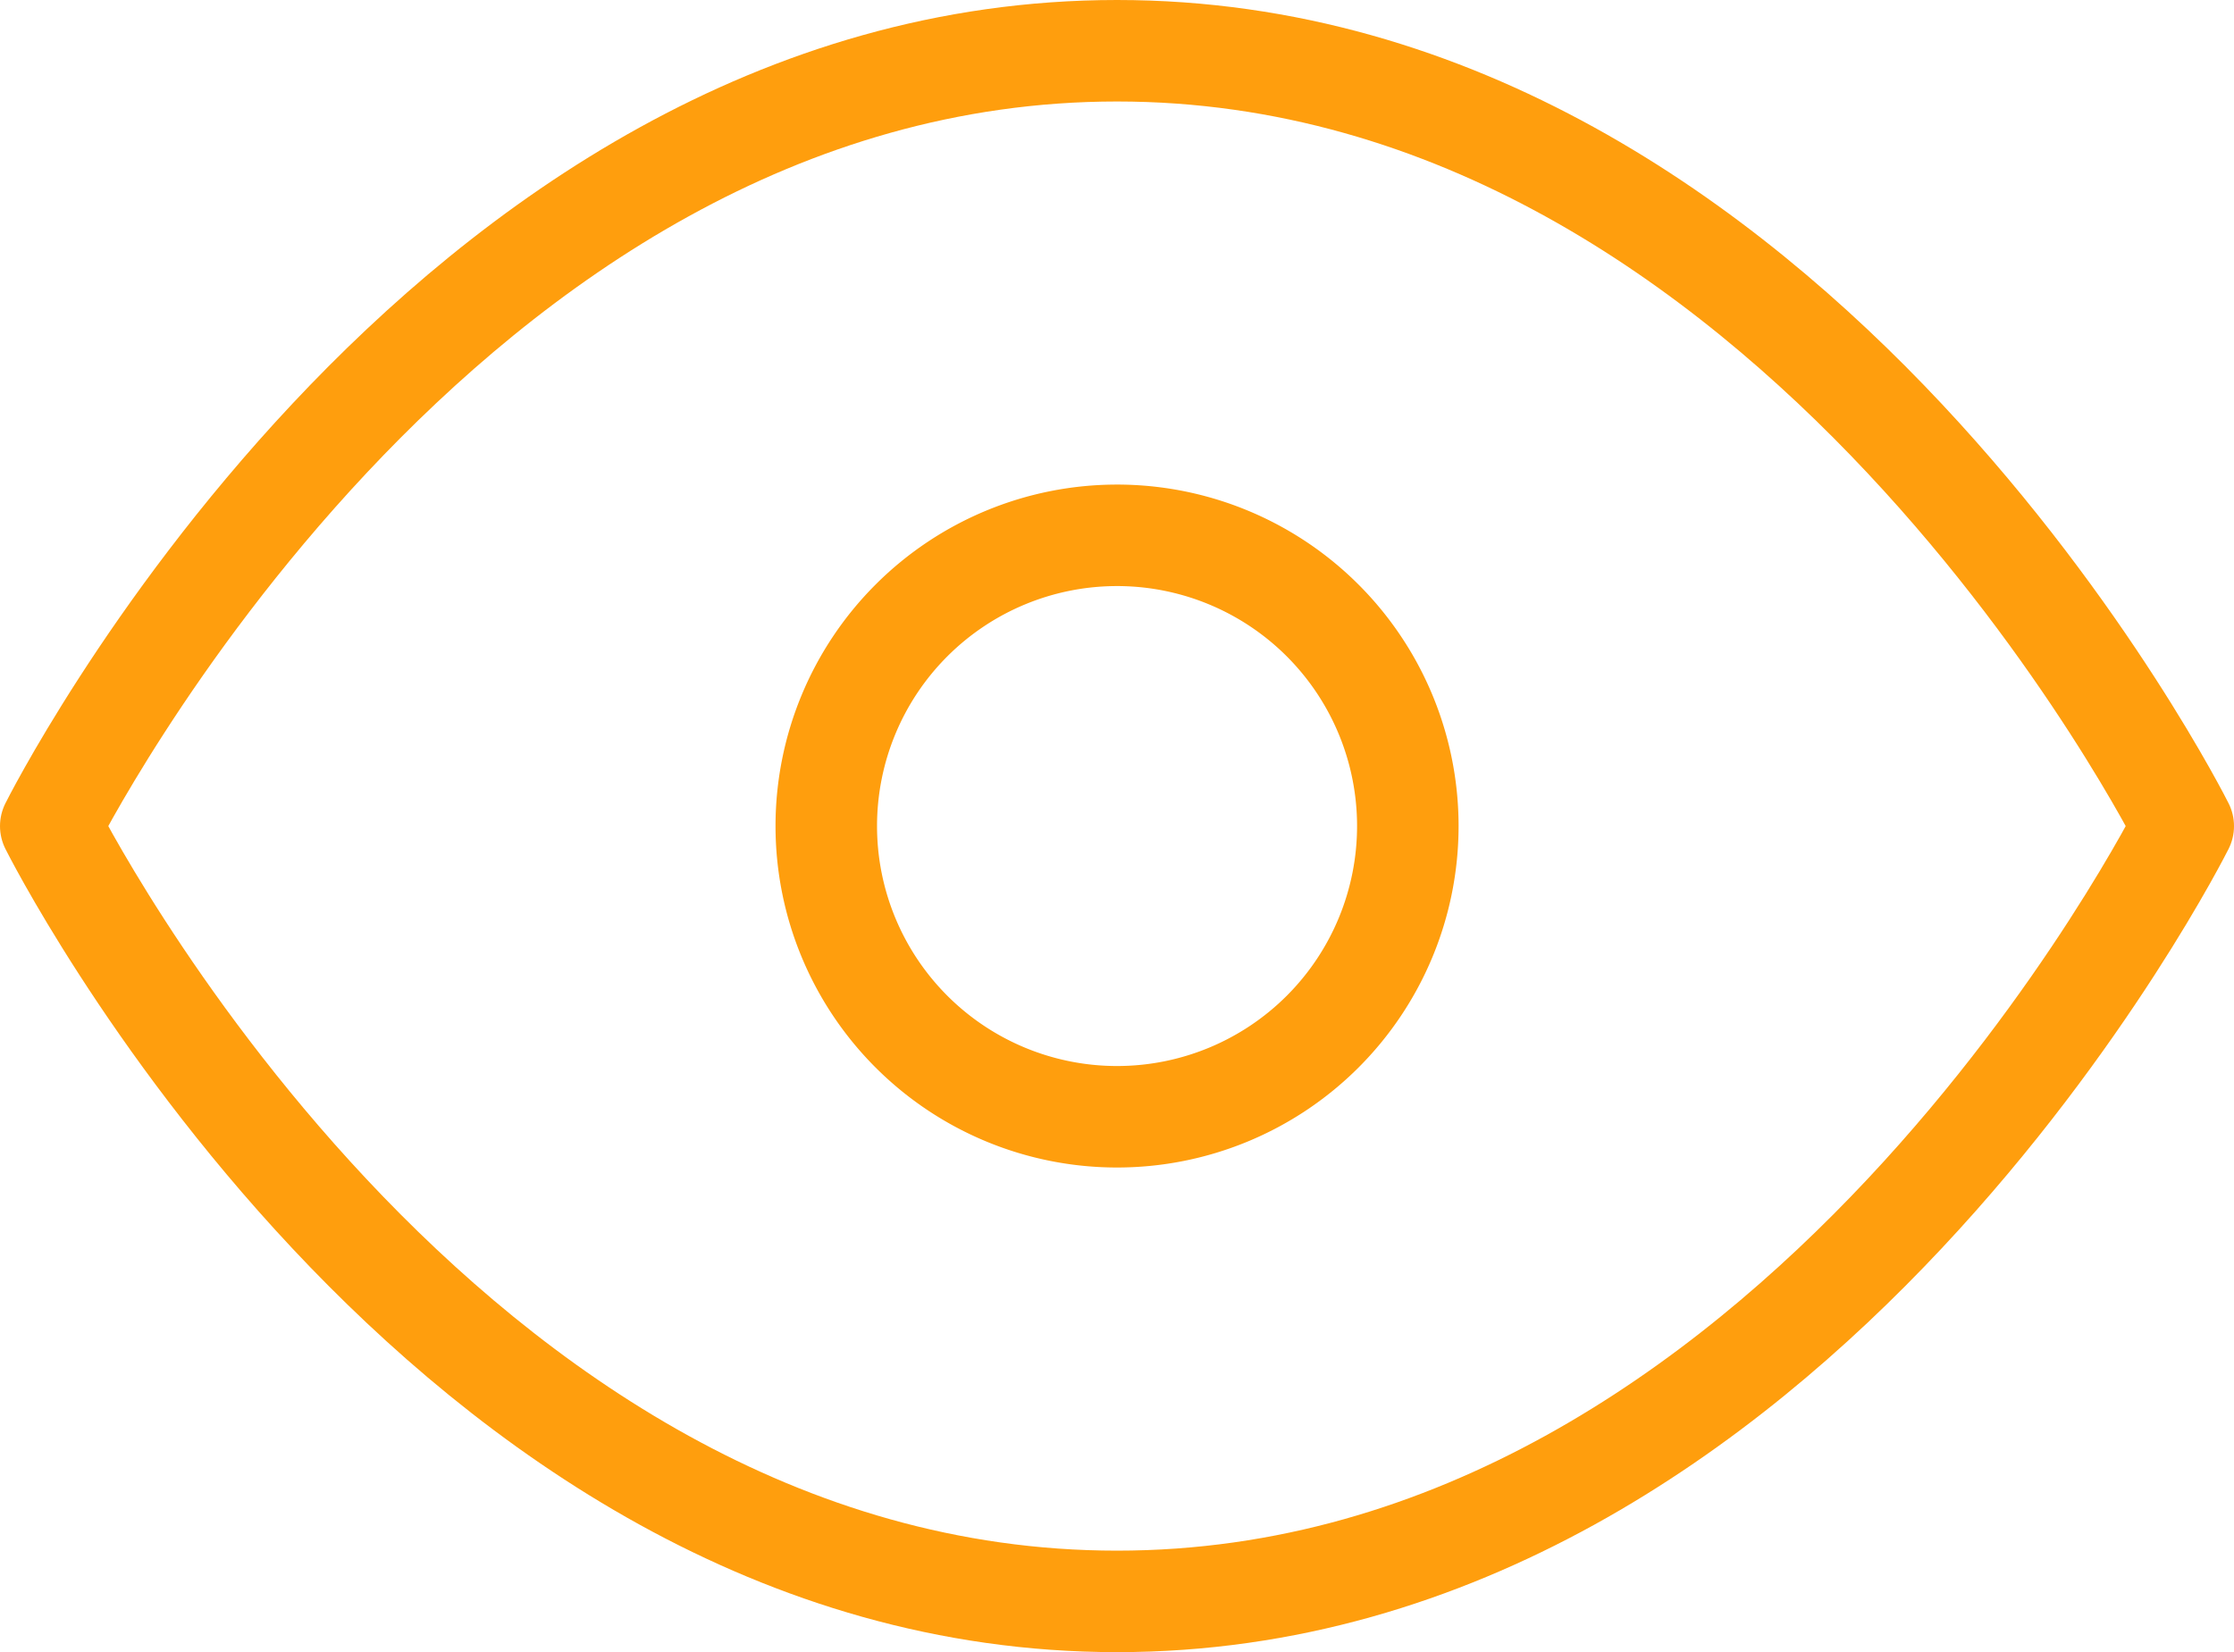 <svg xmlns="http://www.w3.org/2000/svg" width="44.016" height="32.557" viewBox="0 0 44.016 32.557">
  <g id="Group_23063" data-name="Group 23063" transform="translate(-16082.535 -5246.166)">
    <g id="Icon_feather-eye" data-name="Icon feather-eye" transform="translate(16083.535 5247.166)">
      <path id="Path_12168" data-name="Path 12168" d="M1.5,21.279S9.139,6,22.508,6,43.516,21.279,43.516,21.279,35.877,36.557,22.508,36.557,1.5,21.279,1.5,21.279Z" transform="translate(-1.5 -6)" fill="none" stroke="#ff9e0d" stroke-linecap="round" stroke-linejoin="round" stroke-width="2"/>
      <path id="Path_12169" data-name="Path 12169" d="M24.959,19.229A5.729,5.729,0,1,1,19.229,13.5,5.729,5.729,0,0,1,24.959,19.229Z" transform="translate(1.779 -3.951)" fill="none" stroke="#ff9e0d" stroke-linecap="round" stroke-linejoin="round" stroke-width="2"/>
    </g>
  </g>
</svg>
